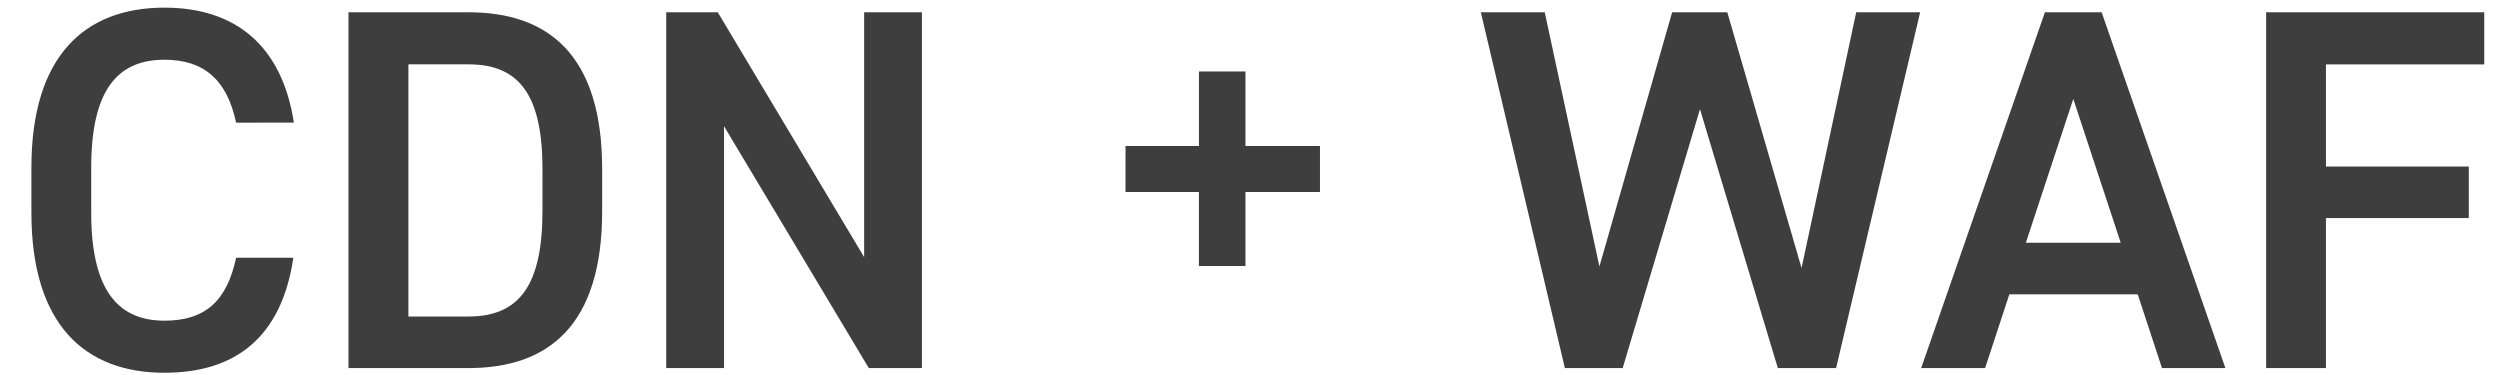 <svg xmlns="http://www.w3.org/2000/svg" width="160" height="24" viewBox="0 0 160 24">
  <g transform="translate(-235 -3695)">
    <path d="M-61.331-15.708c-.759-4.95-3.762-7.359-8.283-7.359-5.082,0-8.514,3.069-8.514,10.23v2.9C-78.128-2.772-74.7.3-69.614.3c4.521,0,7.491-2.244,8.25-7.359h-3.663c-.594,2.772-1.98,4.026-4.587,4.026-3.036,0-4.686-2.046-4.686-6.9v-2.9c0-4.917,1.65-6.9,4.686-6.9,2.508,0,3.993,1.254,4.587,4.026ZM-50.144,0C-45.028,0-41.6-2.739-41.6-10.032v-2.706c0-7.293-3.432-10.032-8.547-10.032h-7.689V0Zm0-3.3H-54V-19.437h3.861c3.267,0,4.719,2.013,4.719,6.7v2.706C-45.424-5.346-46.876-3.3-50.144-3.3Zm25.311-19.47V-7.1L-34.2-22.77h-3.3V0h3.7V-15.477L-24.535,0h3.4V-22.77Zm53.493,6.2L33.643,0h3.729l5.379-22.77H38.66L35.161-6.4,30.409-22.77H26.878L22.225-6.5l-3.5-16.269H14.635L20.014,0h3.7ZM46.909,0,48.46-4.719h8.217L58.228,0h4.059l-7.92-22.77h-3.63L42.817,0Zm5.643-17.226,3.036,9.207H49.516ZM64.895-22.77V0h3.828V-9.6h9.141v-3.3H68.723v-6.534H78.854V-22.77Z" transform="translate(315.138 3718.556)" fill="#3e3e3e"/>
    <path d="M-6.528-9.856h4.7V-5.12H1.152V-9.856H5.92V-12.8H1.152v-4.768H-1.824V-12.8h-4.7Z" transform="translate(313.558 3717.142)" fill="#3e3e3e"/>
    <rect width="160" height="24" transform="translate(235 3695)" fill="none"/>
  </g>
</svg>
